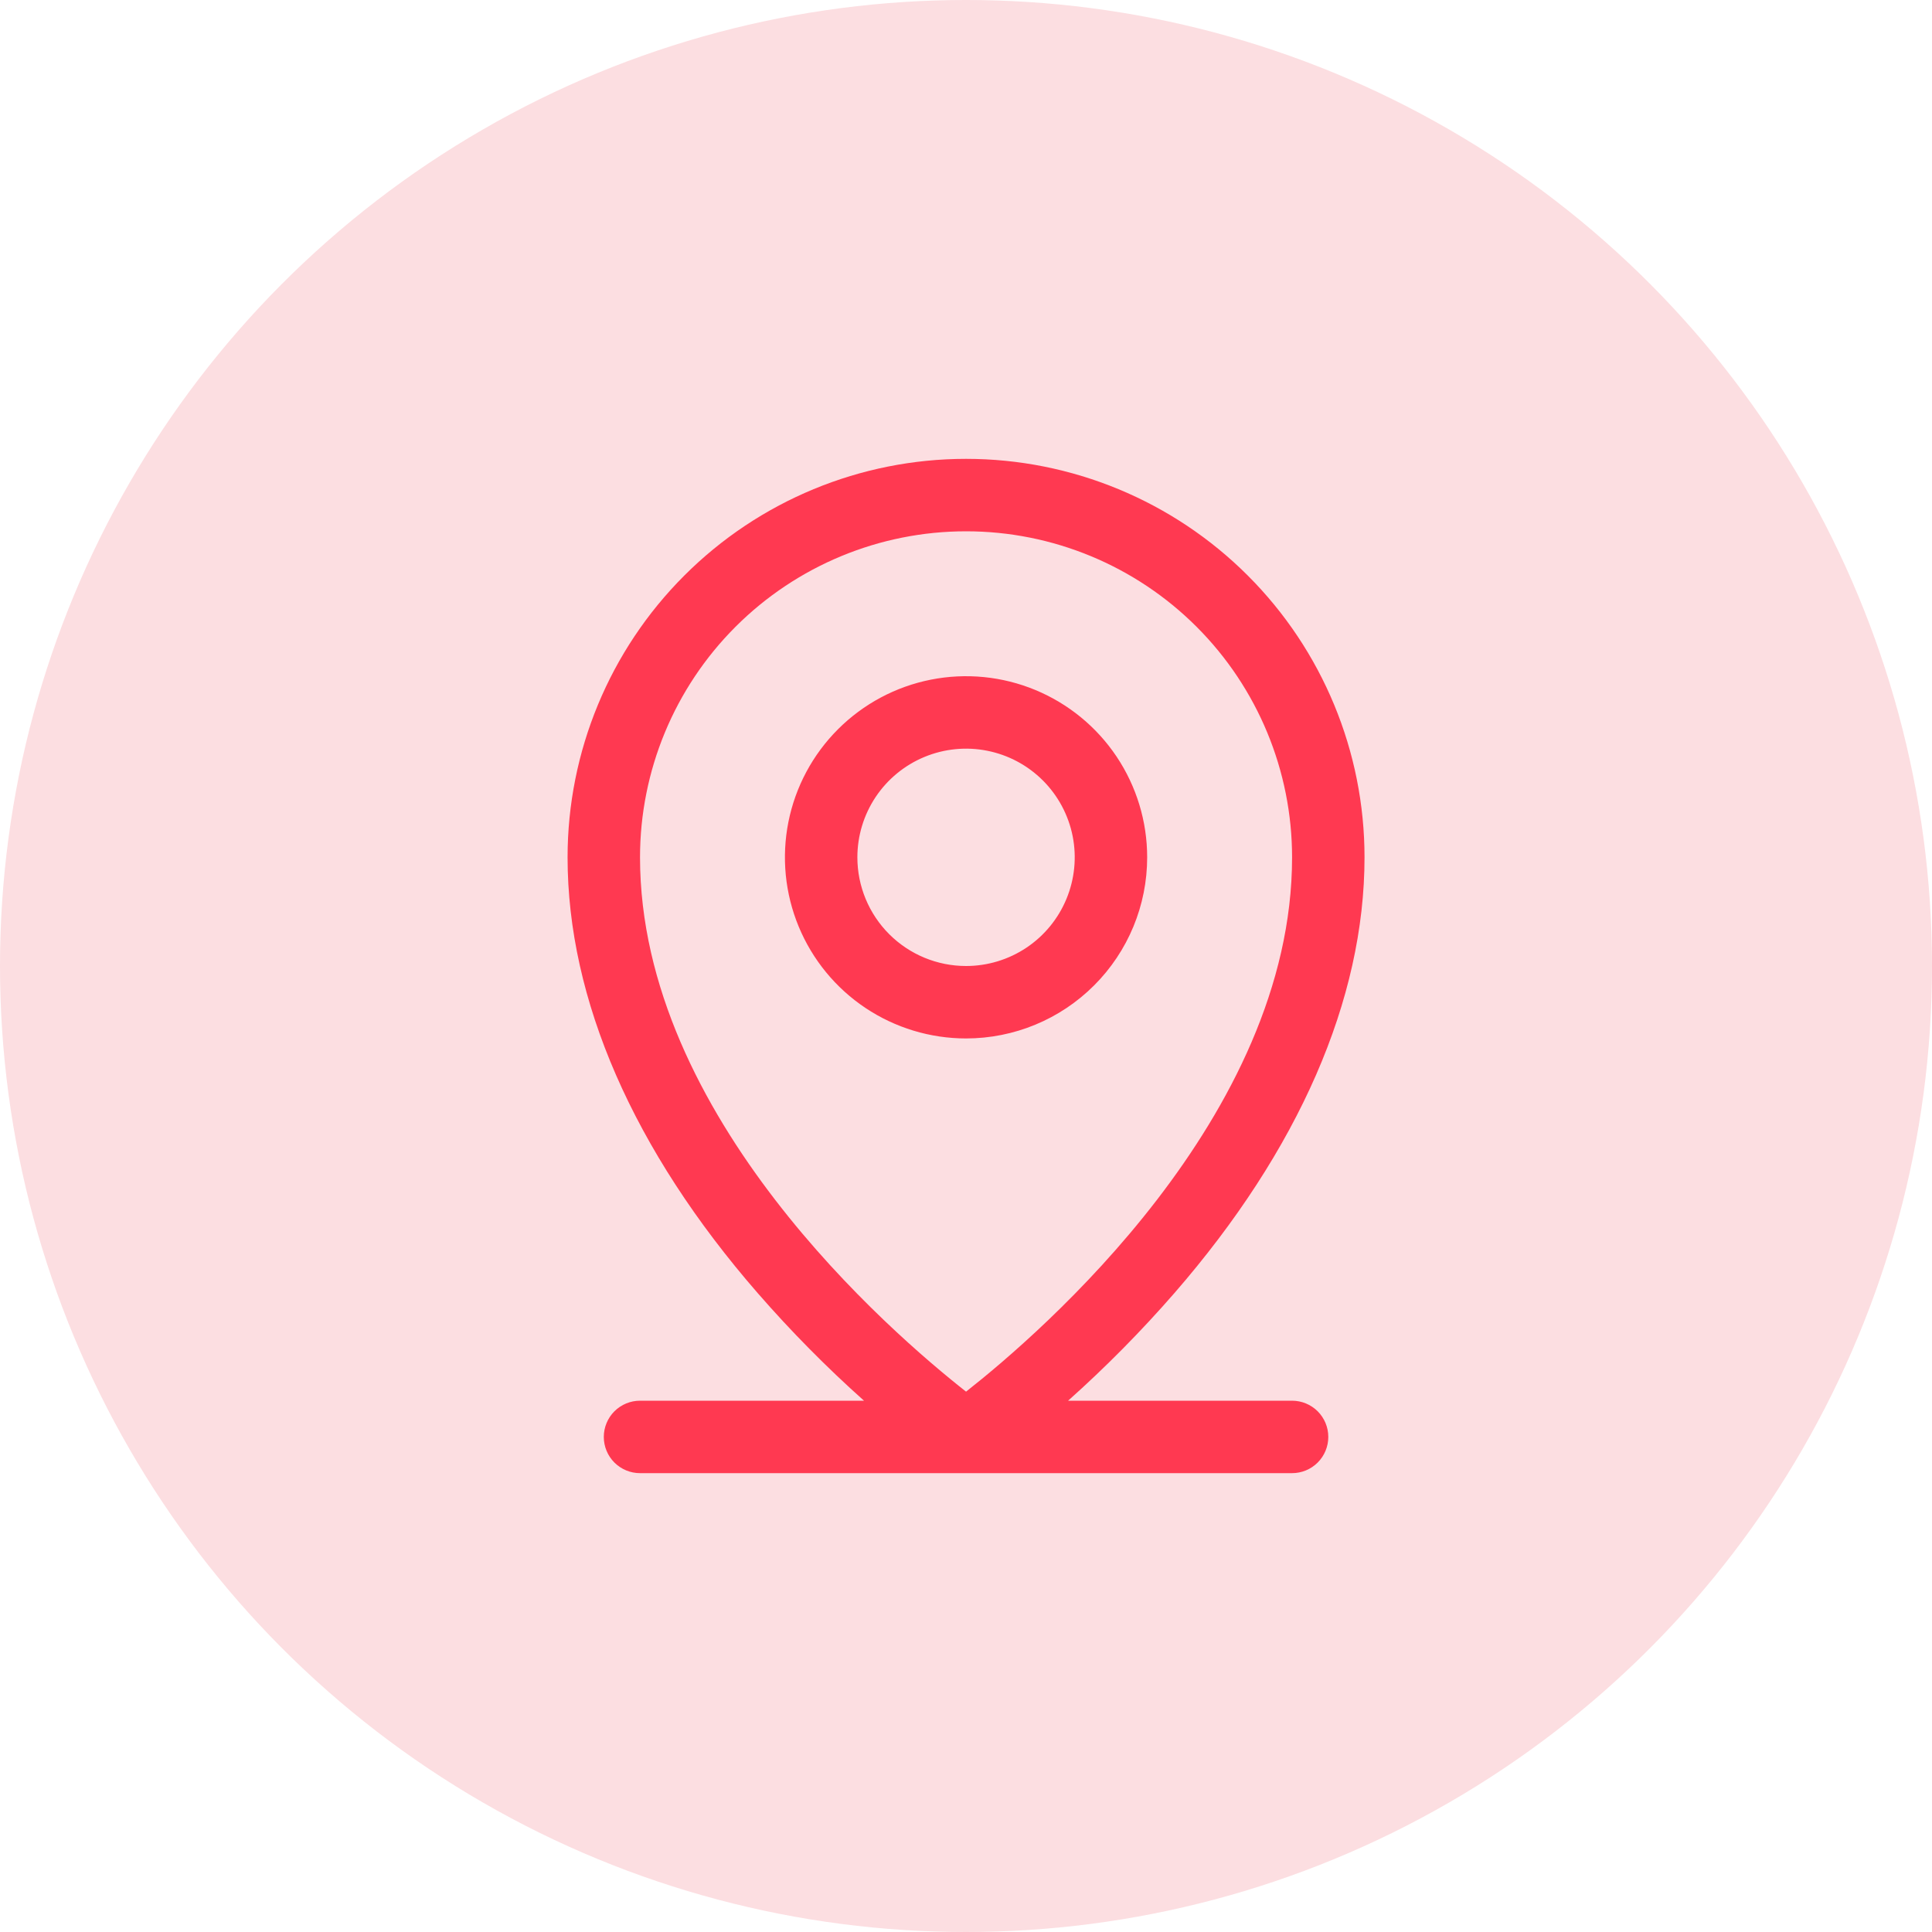 <svg xmlns="http://www.w3.org/2000/svg" width="80" height="80" viewBox="0 0 80 80" fill="none"><circle cx="40" cy="40" r="40" fill="#FCDEE1"></circle><path d="M53.502 58H44.228C45.786 56.609 47.255 55.122 48.627 53.547C53.774 47.627 56.502 41.388 56.502 35.5C56.502 31.124 54.764 26.927 51.669 23.833C48.575 20.738 44.378 19 40.002 19C35.626 19 31.429 20.738 28.335 23.833C25.24 26.927 23.502 31.124 23.502 35.5C23.502 41.388 26.223 47.627 31.377 53.547C32.749 55.122 34.218 56.609 35.776 58H26.502C26.104 58 25.723 58.158 25.441 58.439C25.16 58.721 25.002 59.102 25.002 59.5C25.002 59.898 25.16 60.279 25.441 60.561C25.723 60.842 26.104 61 26.502 61H53.502C53.9 61 54.281 60.842 54.563 60.561C54.844 60.279 55.002 59.898 55.002 59.5C55.002 59.102 54.844 58.721 54.563 58.439C54.281 58.158 53.9 58 53.502 58ZM26.502 35.5C26.502 31.92 27.924 28.486 30.456 25.954C32.988 23.422 36.422 22 40.002 22C43.582 22 47.016 23.422 49.548 25.954C52.08 28.486 53.502 31.92 53.502 35.5C53.502 46.231 43.101 55.188 40.002 57.625C36.903 55.188 26.502 46.231 26.502 35.5ZM47.502 35.5C47.502 34.017 47.062 32.567 46.238 31.333C45.414 30.1 44.242 29.139 42.872 28.571C41.502 28.003 39.994 27.855 38.539 28.144C37.084 28.433 35.748 29.148 34.699 30.197C33.65 31.246 32.935 32.582 32.646 34.037C32.357 35.492 32.505 37 33.073 38.37C33.641 39.741 34.602 40.912 35.835 41.736C37.069 42.56 38.519 43 40.002 43C41.991 43 43.899 42.21 45.305 40.803C46.712 39.397 47.502 37.489 47.502 35.5ZM35.502 35.5C35.502 34.61 35.766 33.74 36.26 33C36.755 32.26 37.458 31.683 38.28 31.343C39.102 31.002 40.007 30.913 40.88 31.087C41.753 31.26 42.555 31.689 43.184 32.318C43.813 32.947 44.242 33.749 44.416 34.622C44.589 35.495 44.5 36.4 44.159 37.222C43.819 38.044 43.242 38.747 42.502 39.242C41.762 39.736 40.892 40 40.002 40C38.809 40 37.664 39.526 36.82 38.682C35.976 37.838 35.502 36.694 35.502 35.5Z" fill="#FF3951"></path></svg>